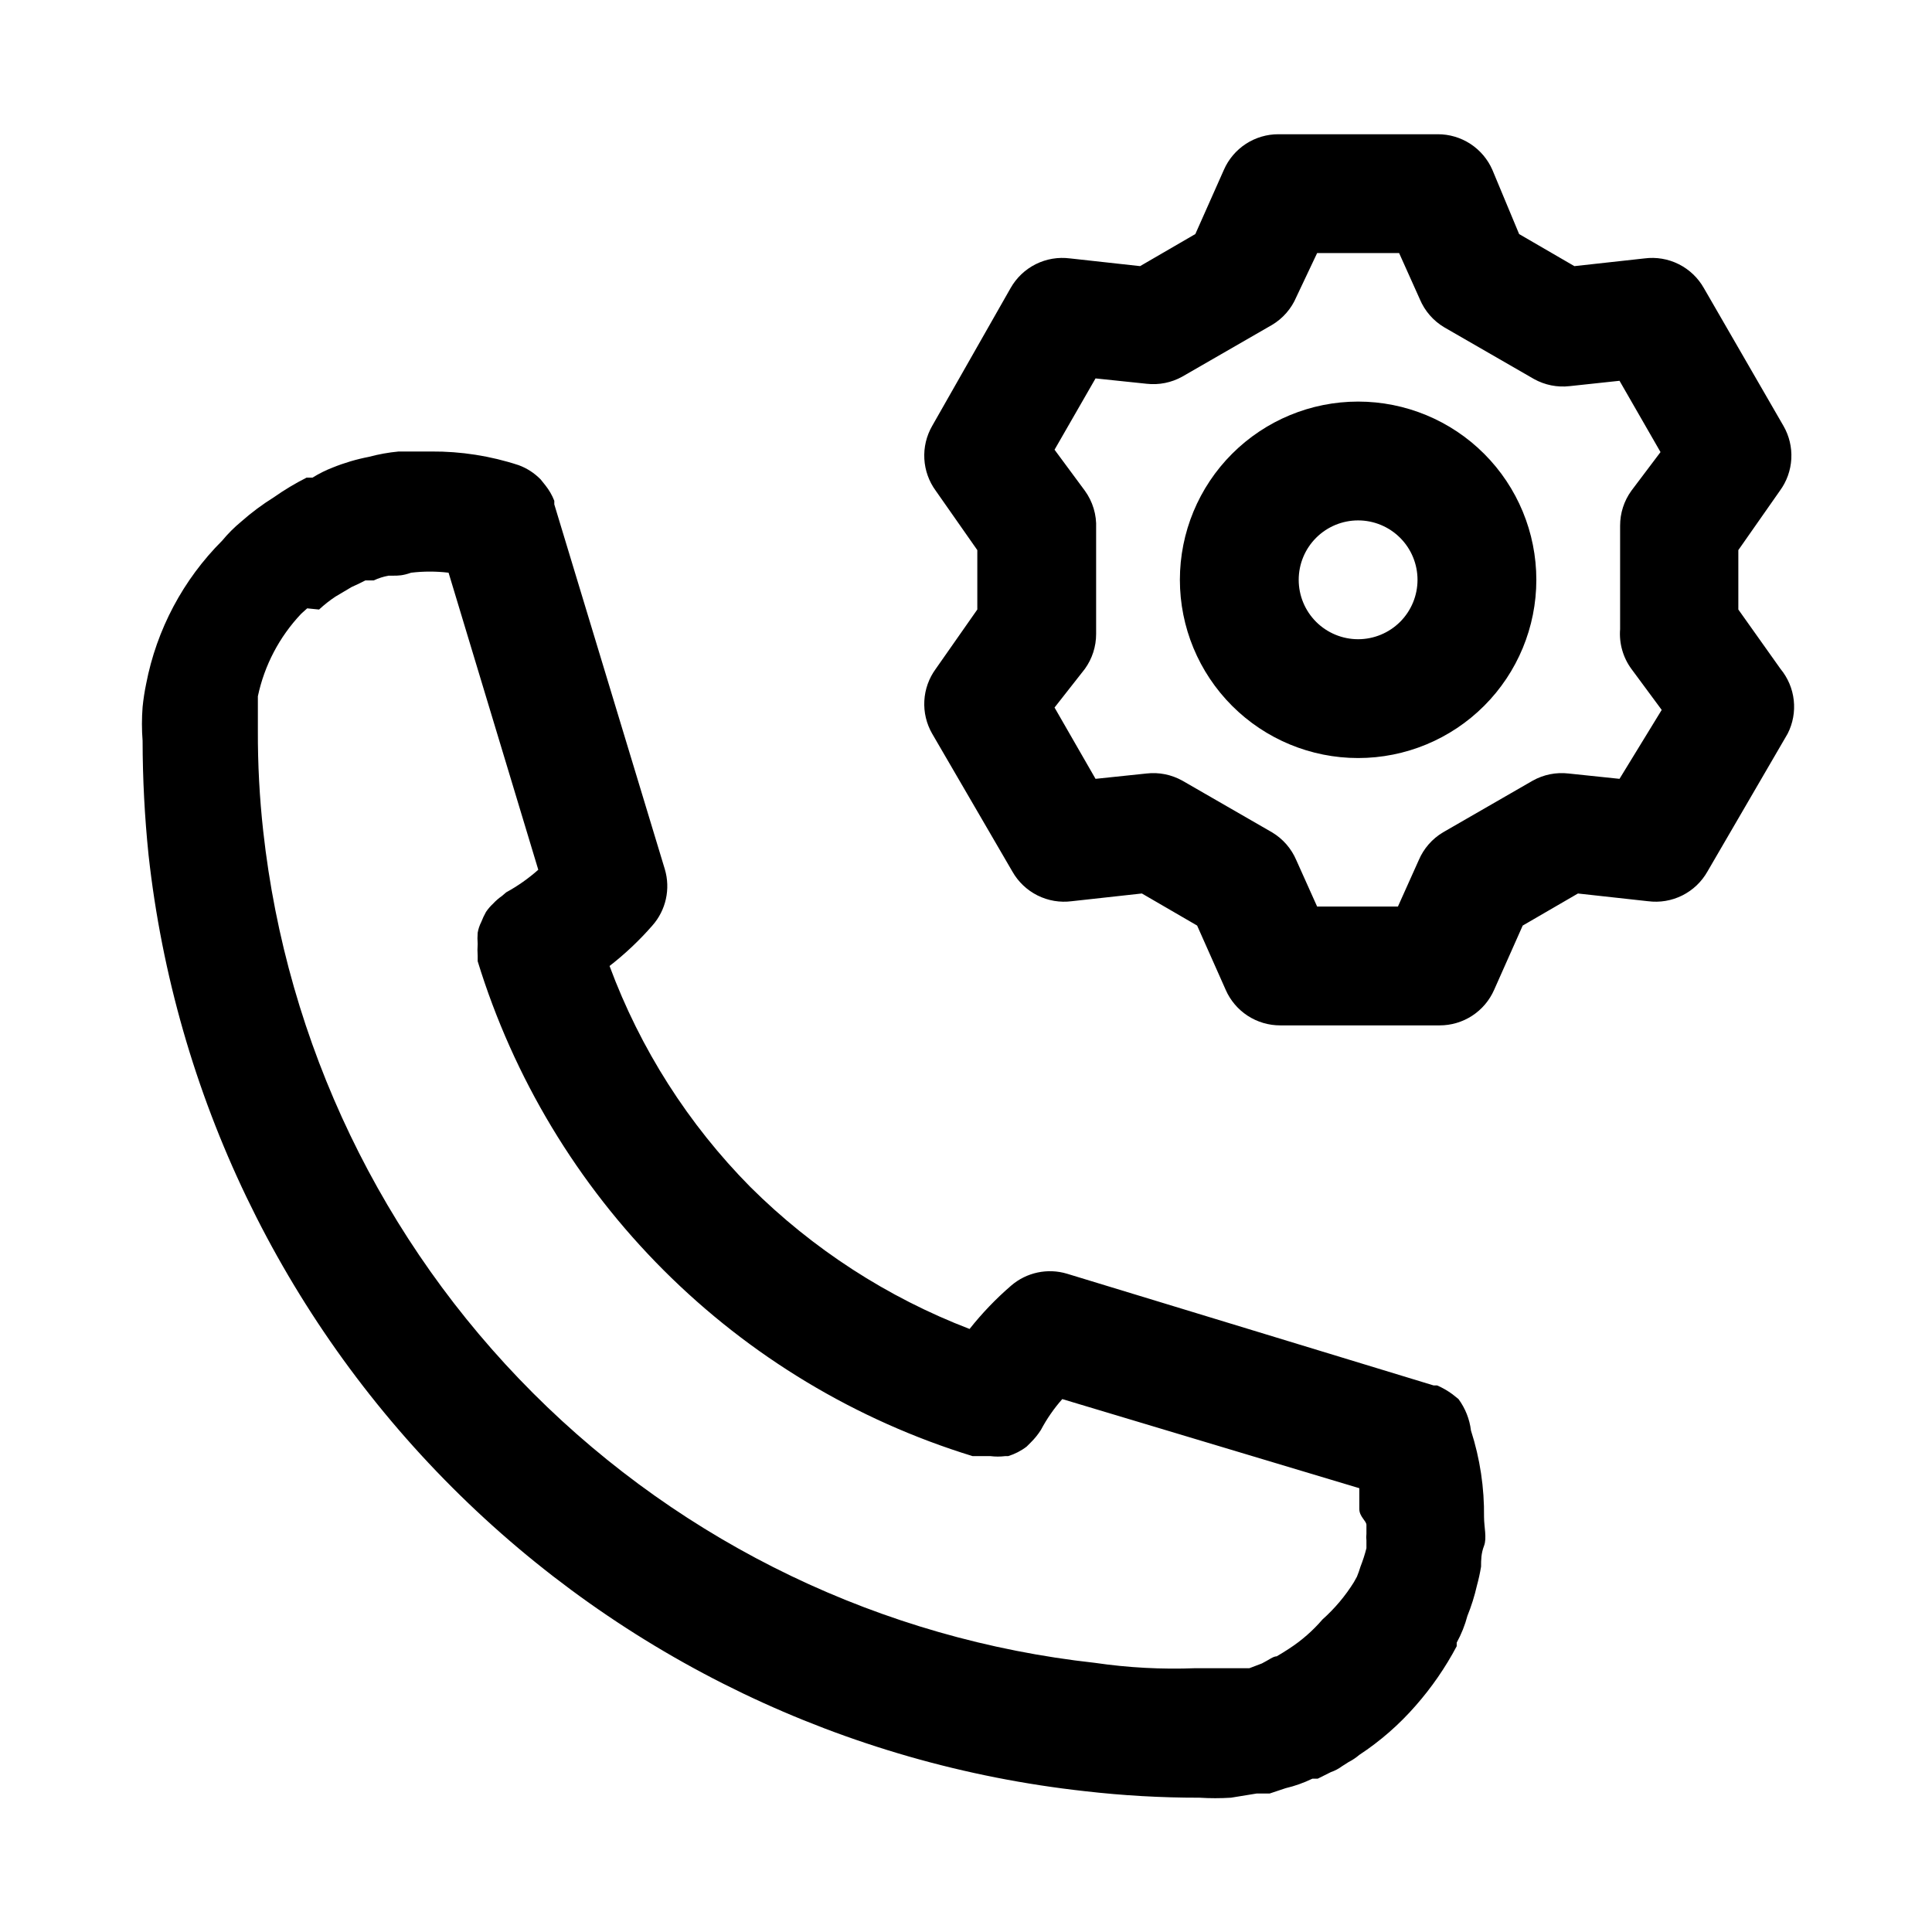 <?xml version="1.0" encoding="UTF-8"?>
<!-- The Best Svg Icon site in the world: iconSvg.co, Visit us! https://iconsvg.co -->
<svg fill="#000000" width="800px" height="800px" version="1.1" viewBox="144 144 512 512" xmlns="http://www.w3.org/2000/svg">
 <path d="m530.52 514.77-1.574-1.258v-0.004c-1.273-0.934-2.644-1.727-4.094-2.359h-0.945l-97.141-29.602c-5.144-1.543-10.727-0.355-14.797 3.152-4.027 3.473-7.719 7.32-11.023 11.492-21.773-8.359-41.562-21.176-58.094-37.629-16.461-16.648-29.18-36.613-37.312-58.566 4.113-3.195 7.91-6.781 11.336-10.707 3.617-4.078 4.867-9.734 3.305-14.957l-29.285-96.668v-0.945c-0.574-1.477-1.371-2.856-2.359-4.094l-1.258-1.574h-0.004c-1.637-1.676-3.625-2.969-5.824-3.777-7.469-2.453-15.285-3.676-23.145-3.621h-8.656c-2.66 0.246-5.293 0.723-7.875 1.414-3.285 0.633-6.5 1.582-9.602 2.836-1.867 0.719-3.66 1.617-5.356 2.676h-1.574c-3.008 1.52-5.902 3.258-8.656 5.195-3.062 1.91-5.957 4.066-8.66 6.457-1.836 1.516-3.523 3.203-5.039 5.035-10.359 10.348-17.379 23.566-20.152 37.945-0.422 2.027-0.738 4.078-0.945 6.141-0.234 2.984-0.234 5.988 0 8.973 0.016 10.098 0.543 20.188 1.574 30.23 6.992 63.402 35.379 122.54 80.484 167.64s104.24 73.496 167.64 80.484c10.086 1.164 20.23 1.742 30.383 1.73 2.781 0.176 5.566 0.176 8.348 0l6.769-1.102h3.465l4.25-1.418c2.445-0.574 4.82-1.422 7.082-2.516h1.418l3.465-1.73v-0.004c1.07-0.363 2.082-0.895 2.992-1.574l1.73-1.102c1.016-0.516 1.965-1.152 2.832-1.891 5.559-3.652 10.59-8.051 14.957-13.066 4.223-4.805 7.871-10.09 10.863-15.742v-0.945c1.23-2.238 2.18-4.617 2.836-7.086 1.055-2.606 1.895-5.289 2.519-8.031 0.457-1.656 0.824-3.34 1.102-5.035 0-1.73 0-3.465 0.789-5.512 0.789-2.047 0-5.039 0-7.559h-0.004c0.102-7.797-1.066-15.562-3.461-22.984-0.363-3.019-1.504-5.894-3.309-8.344zm-24.402 33.379v2.363-0.004c-0.07 0.574-0.07 1.156 0 1.73v2.047c-0.418 1.66-0.945 3.289-1.574 4.883-0.27 0.906-0.586 1.801-0.945 2.676l-0.789 1.418h0.004c-2.293 3.688-5.106 7.027-8.348 9.918-2.555 2.977-5.523 5.574-8.816 7.715l-1.73 1.102-1.574 0.945c-0.945 0-2.047 0.945-3.938 1.891l-3.305 1.258h-14.328c-8.895 0.348-17.801-0.129-26.605-1.418-56.324-6.211-108.85-31.426-148.92-71.496-40.066-40.07-65.285-92.594-71.496-148.92-0.977-8.832-1.449-17.719-1.418-26.605v-5.512-3.621c1.738-8.215 5.719-15.789 11.496-21.883l1.574-1.418 3.148 0.316c1.367-1.277 2.844-2.438 4.406-3.465l4.25-2.519 1.73-0.789 1.891-0.945h2.203l0.004 0.004c1.25-0.59 2.574-1.016 3.934-1.262h1.258c1.258 0 2.519 0 4.723-0.789l0.004 0.004c3.293-0.395 6.625-0.395 9.918 0l23.773 78.719c-2.598 2.309-5.449 4.316-8.5 5.984l-1.102 0.945c-0.859 0.594-1.652 1.281-2.363 2.047-0.711 0.66-1.344 1.398-1.891 2.203-0.48 0.859-0.902 1.754-1.258 2.676-0.453 0.895-0.773 1.848-0.945 2.836-0.078 0.992-0.078 1.992 0 2.988-0.078 1.051-0.078 2.102 0 3.148v1.418c9.496 30.906 26.414 59.016 49.273 81.875 22.863 22.859 50.973 39.777 81.875 49.273h4.723c1.309 0.164 2.629 0.164 3.938 0h0.789-0.004c1.762-0.547 3.414-1.398 4.883-2.519l1.102-1.102c1.012-0.996 1.91-2.106 2.676-3.305 1.559-2.945 3.461-5.691 5.668-8.188l78.719 23.617v5.512c0 2.043 1.891 3.144 1.891 4.246zm98.559-242.62v-15.746l11.02-15.742c1.805-2.461 2.852-5.394 3.019-8.441 0.168-3.047-0.551-6.074-2.074-8.719l-21.098-36.527c-1.543-2.731-3.863-4.941-6.668-6.344-2.805-1.402-5.965-1.934-9.074-1.527l-18.578 2.047-14.641-8.5-7.086-17.008c-1.23-2.816-3.258-5.211-5.832-6.891-2.574-1.676-5.582-2.566-8.652-2.555h-42.195c-3.074-0.012-6.082 0.879-8.656 2.555-2.574 1.68-4.598 4.074-5.828 6.891l-7.559 17.004-14.641 8.5-18.578-2.047v0.004c-3.109-0.406-6.269 0.125-9.074 1.527-2.805 1.402-5.129 3.613-6.672 6.344l-20.781 36.527c-1.52 2.644-2.242 5.672-2.074 8.719s1.215 5.981 3.019 8.441l11.02 15.742v15.746l-11.02 15.742c-1.805 2.461-2.852 5.394-3.019 8.441s0.555 6.078 2.074 8.719l21.254 36.527c1.543 2.731 3.867 4.941 6.672 6.344 2.805 1.402 5.965 1.934 9.074 1.527l18.578-2.047 14.641 8.5 7.559 17.004v0.004c1.227 2.816 3.254 5.211 5.828 6.891 2.574 1.676 5.582 2.566 8.656 2.555h42.195c3.07 0.012 6.078-0.879 8.652-2.555 2.574-1.68 4.602-4.074 5.832-6.891l7.559-17.004 14.641-8.5 18.578 2.047-0.004-0.004c3.113 0.406 6.273-0.125 9.078-1.527 2.805-1.402 5.125-3.613 6.668-6.344l21.254-36.527c1.391-2.731 1.953-5.812 1.617-8.859-0.336-3.051-1.555-5.934-3.508-8.301zm-28.34 15.742 8.031 10.863-11.18 18.266-13.539-1.418c-3.269-0.375-6.574 0.289-9.449 1.891l-23.773 13.699v-0.004c-2.883 1.715-5.144 4.309-6.453 7.398l-5.512 12.281h-21.41l-5.512-12.281c-1.309-3.09-3.57-5.684-6.453-7.398l-23.773-13.699v0.004c-2.875-1.602-6.18-2.266-9.449-1.891l-13.539 1.418-10.863-18.895 8.031-10.234c1.953-2.699 3-5.953 2.988-9.289v-28.023c0.152-3.551-0.902-7.043-2.988-9.918l-8.031-10.863 10.863-18.895 13.539 1.418c3.269 0.371 6.574-0.289 9.449-1.891l23.773-13.699v0.004c2.883-1.715 5.144-4.309 6.453-7.402l5.512-11.648h21.727l5.512 12.281h-0.004c1.309 3.09 3.57 5.684 6.457 7.398l23.773 13.699c2.875 1.598 6.176 2.262 9.445 1.887l13.227-1.418 10.863 18.895-7.715 10.234c-1.957 2.699-3.004 5.953-2.992 9.289v27.395c-0.297 3.762 0.762 7.504 2.992 10.547zm-72.422-70.848c-12.527 0-24.543 4.977-33.398 13.836-8.859 8.855-13.836 20.871-13.836 33.398 0 12.523 4.977 24.539 13.836 33.395 8.855 8.859 20.871 13.836 33.398 13.836s24.539-4.977 33.398-13.836c8.855-8.855 13.832-20.871 13.832-33.395 0-12.527-4.977-24.543-13.832-33.398-8.859-8.859-20.871-13.836-33.398-13.836zm0 62.977c-4.176 0-8.18-1.66-11.133-4.609-2.953-2.953-4.613-6.961-4.613-11.133 0-4.176 1.66-8.184 4.613-11.133 2.953-2.953 6.957-4.613 11.133-4.613 4.176 0 8.18 1.66 11.133 4.613 2.953 2.949 4.609 6.957 4.609 11.133 0 4.172-1.656 8.18-4.609 11.133-2.953 2.949-6.957 4.609-11.133 4.609z"/>
</svg>
